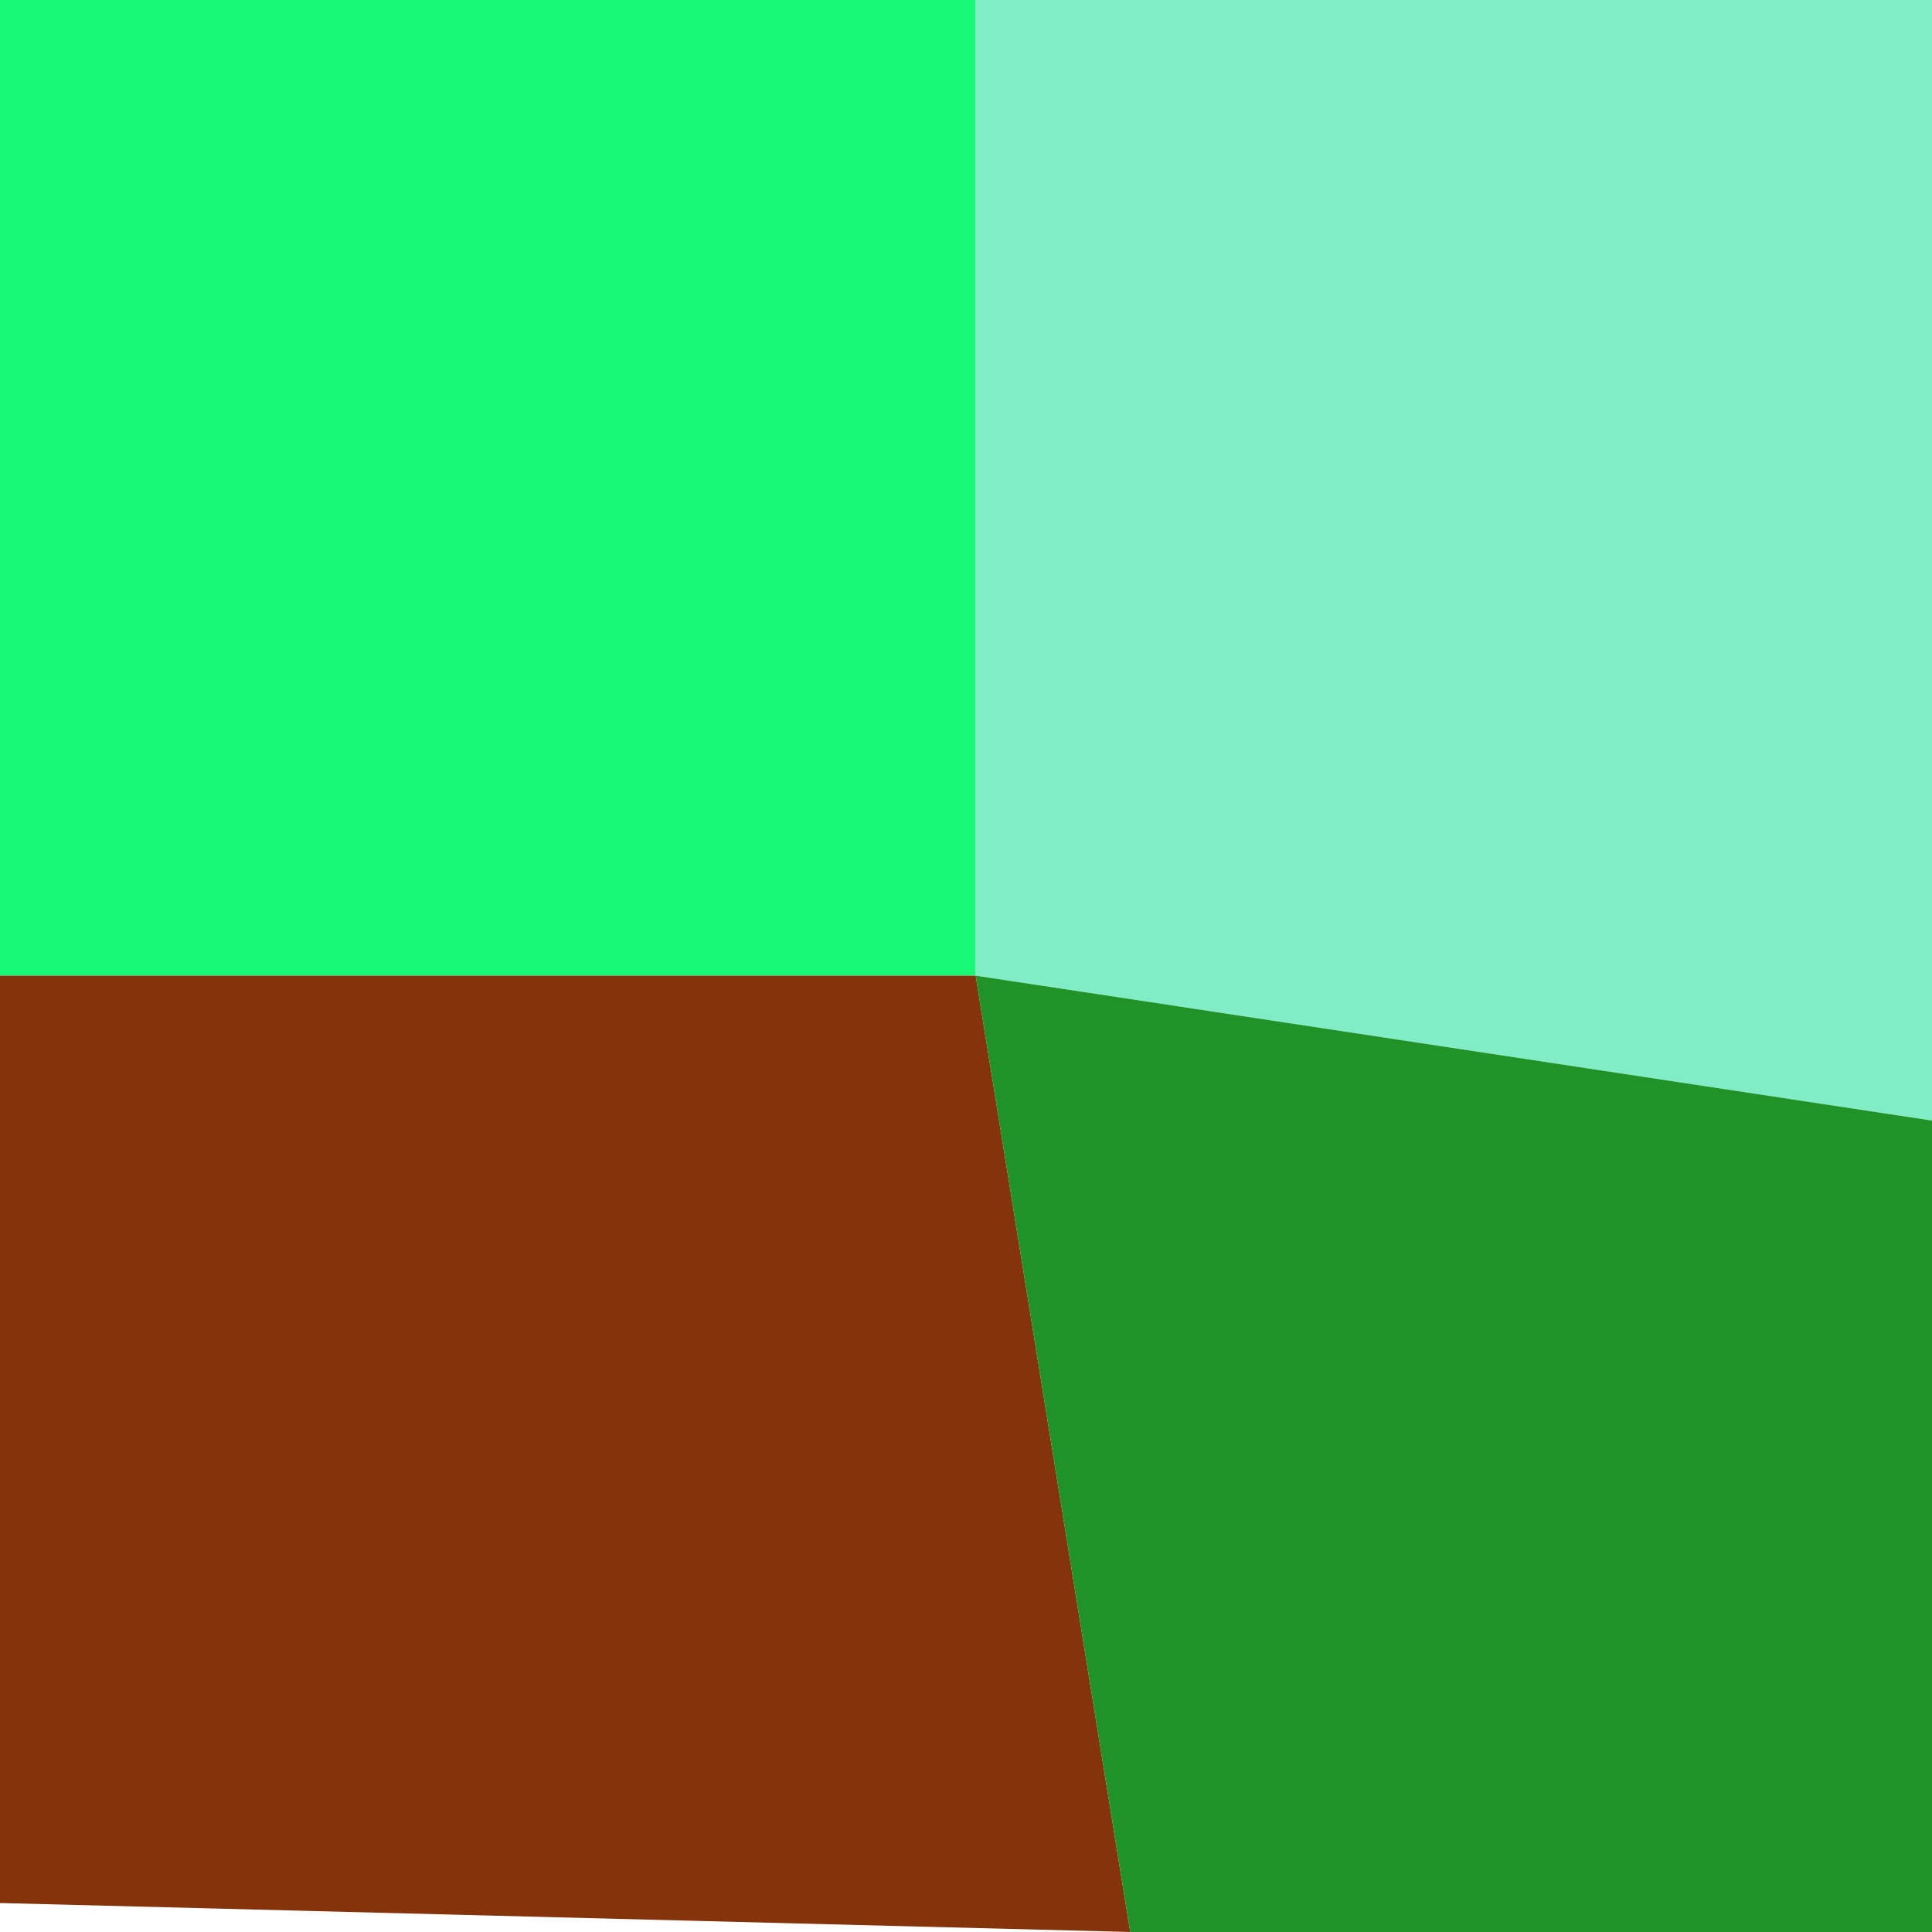 <svg xmlns="http://www.w3.org/2000/svg" width="1000" height="1000" viewBox="0 0 1000 1000"><polyline points="0 0 505 0 505 505 0 505" stroke-linejoin="round" stroke-linecap="round" fill="#18FA76" stroke="#000000" stroke-width="0" /><polyline points="505 0 1000 0 1000 580 505 505" stroke-linejoin="round" stroke-linecap="round" fill="#81EDC6" stroke="#000000" stroke-width="0" /><polyline points="0 505 505 505 585 1000 0 985" stroke-linejoin="round" stroke-linecap="round" fill="#85330A" stroke="#000000" stroke-width="0" /><polyline points="505 505 1000 580 1000 1000 585 1000" stroke-linejoin="round" stroke-linecap="round" fill="#209328" stroke="#000000" stroke-width="0" /></svg>